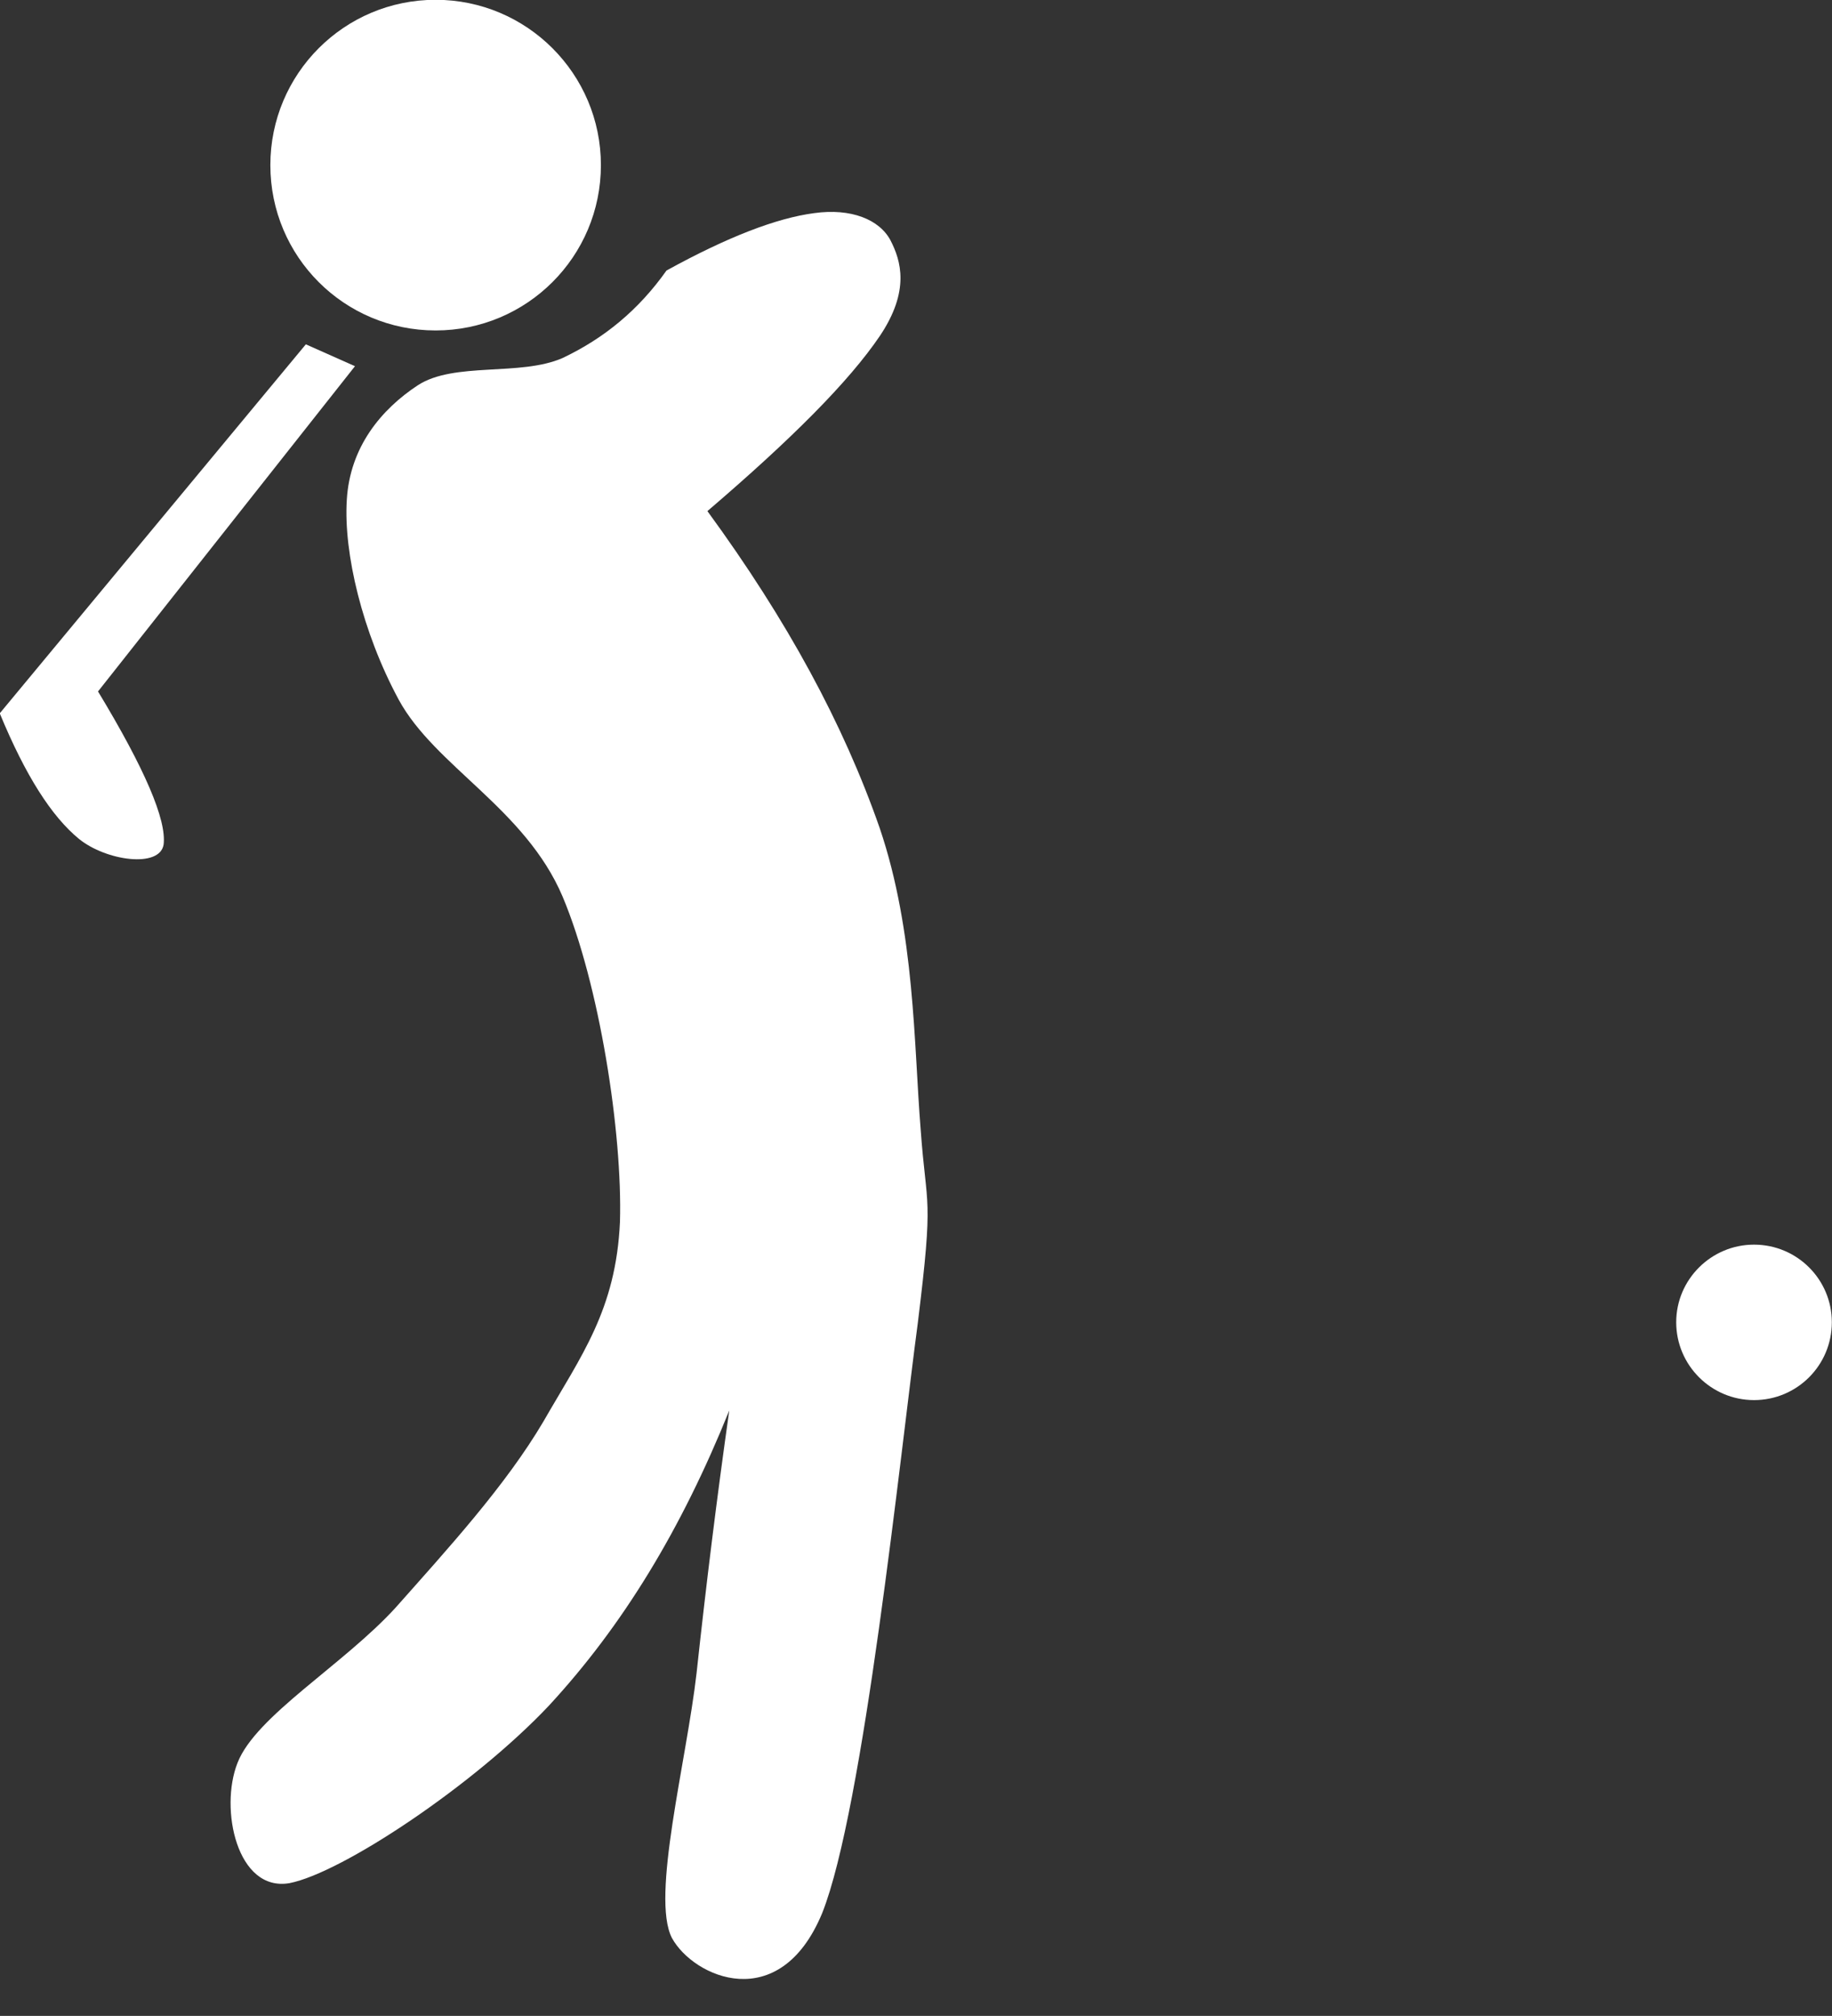 <?xml version="1.0" encoding="UTF-8" standalone="no"?><svg xmlns="http://www.w3.org/2000/svg" xmlns:xlink="http://www.w3.org/1999/xlink" fill="#ffffff" height="372" preserveAspectRatio="xMidYMid meet" version="1" viewBox="80.2 78.1 338.2 372.0" width="338.2" zoomAndPan="magnify"><rect x="80.2" y="78.1" width="338.2" height="372.0" fill="#333333" stroke="none"/><g fill-rule="evenodd" id="change1_1"><path d="m389.64 322.1c0 7.942 6.466 14.365 14.365 14.365 7.942 0 14.365-6.423 14.365-14.365 0-7.9-6.423-14.323-14.365-14.323-7.899 0-14.365 6.423-14.365 14.323z" fill="inherit"/><path d="m203.24 128.02c11.284-6.206 20.312-9.678 27.254-10.589 6.812-0.955 12.066 1.172 14.105 5.034 1.91 3.732 3.644 9.287-1.996 17.663-5.685 8.376-16.231 18.965-31.811 32.289 14.754 20.18 25.085 39.233 31.811 58.502 6.51 19.182 6.294 39.97 7.551 55.508 1.085 15.232 2.475 11.544-0.521 35.803-3.254 24.39-9.981 89.663-17.663 108.93-7.855 18.923-23.738 11.848-27.732 4.558-3.906-7.596 2.691-32.549 4.557-48.91 1.779-16.449 3.733-32.203 6.032-48.433-8.853 21.959-19.616 39.667-33.287 54.466-13.8 14.624-38.148 30.857-47.912 32.766-9.677 1.648-12.933-13.713-9.59-22.177 3.341-8.679 19.615-18.14 29.251-28.73 9.461-10.675 20.223-22.394 27.253-34.327 6.945-12.11 13.367-20.529 14.106-36.803 0.477-16.404-3.777-43.832-10.591-60.021-6.9-16.231-23.564-24.043-30.249-36.325-6.727-12.456-10.198-27.081-9.59-36.846 0.563-9.808 6.378-16.752 13.105-21.179 6.727-4.383 18.922-1.606 26.734-5.034 7.683-3.646 14.019-8.853 19.182-16.144z" fill="inherit"/><path d="m136.66 141.64l-56.506 68.093c4.731 11.457 9.548 19.009 14.627 23.175 5.034 4.08 14.928 5.425 15.622 1.042 0.565-4.557-3.471-13.974-12.107-28.253l47.435-60.021c-2.996-1.345-6.032-2.691-9.072-4.036z" fill="inherit"/><path d="m130.11 108.57c0 16.882 13.628 30.509 30.511 30.509 16.84 0 30.511-13.627 30.511-30.509 0-16.839-13.671-30.509-30.511-30.509-16.883 0-30.511 13.671-30.511 30.509z" fill="inherit"/></g></svg>